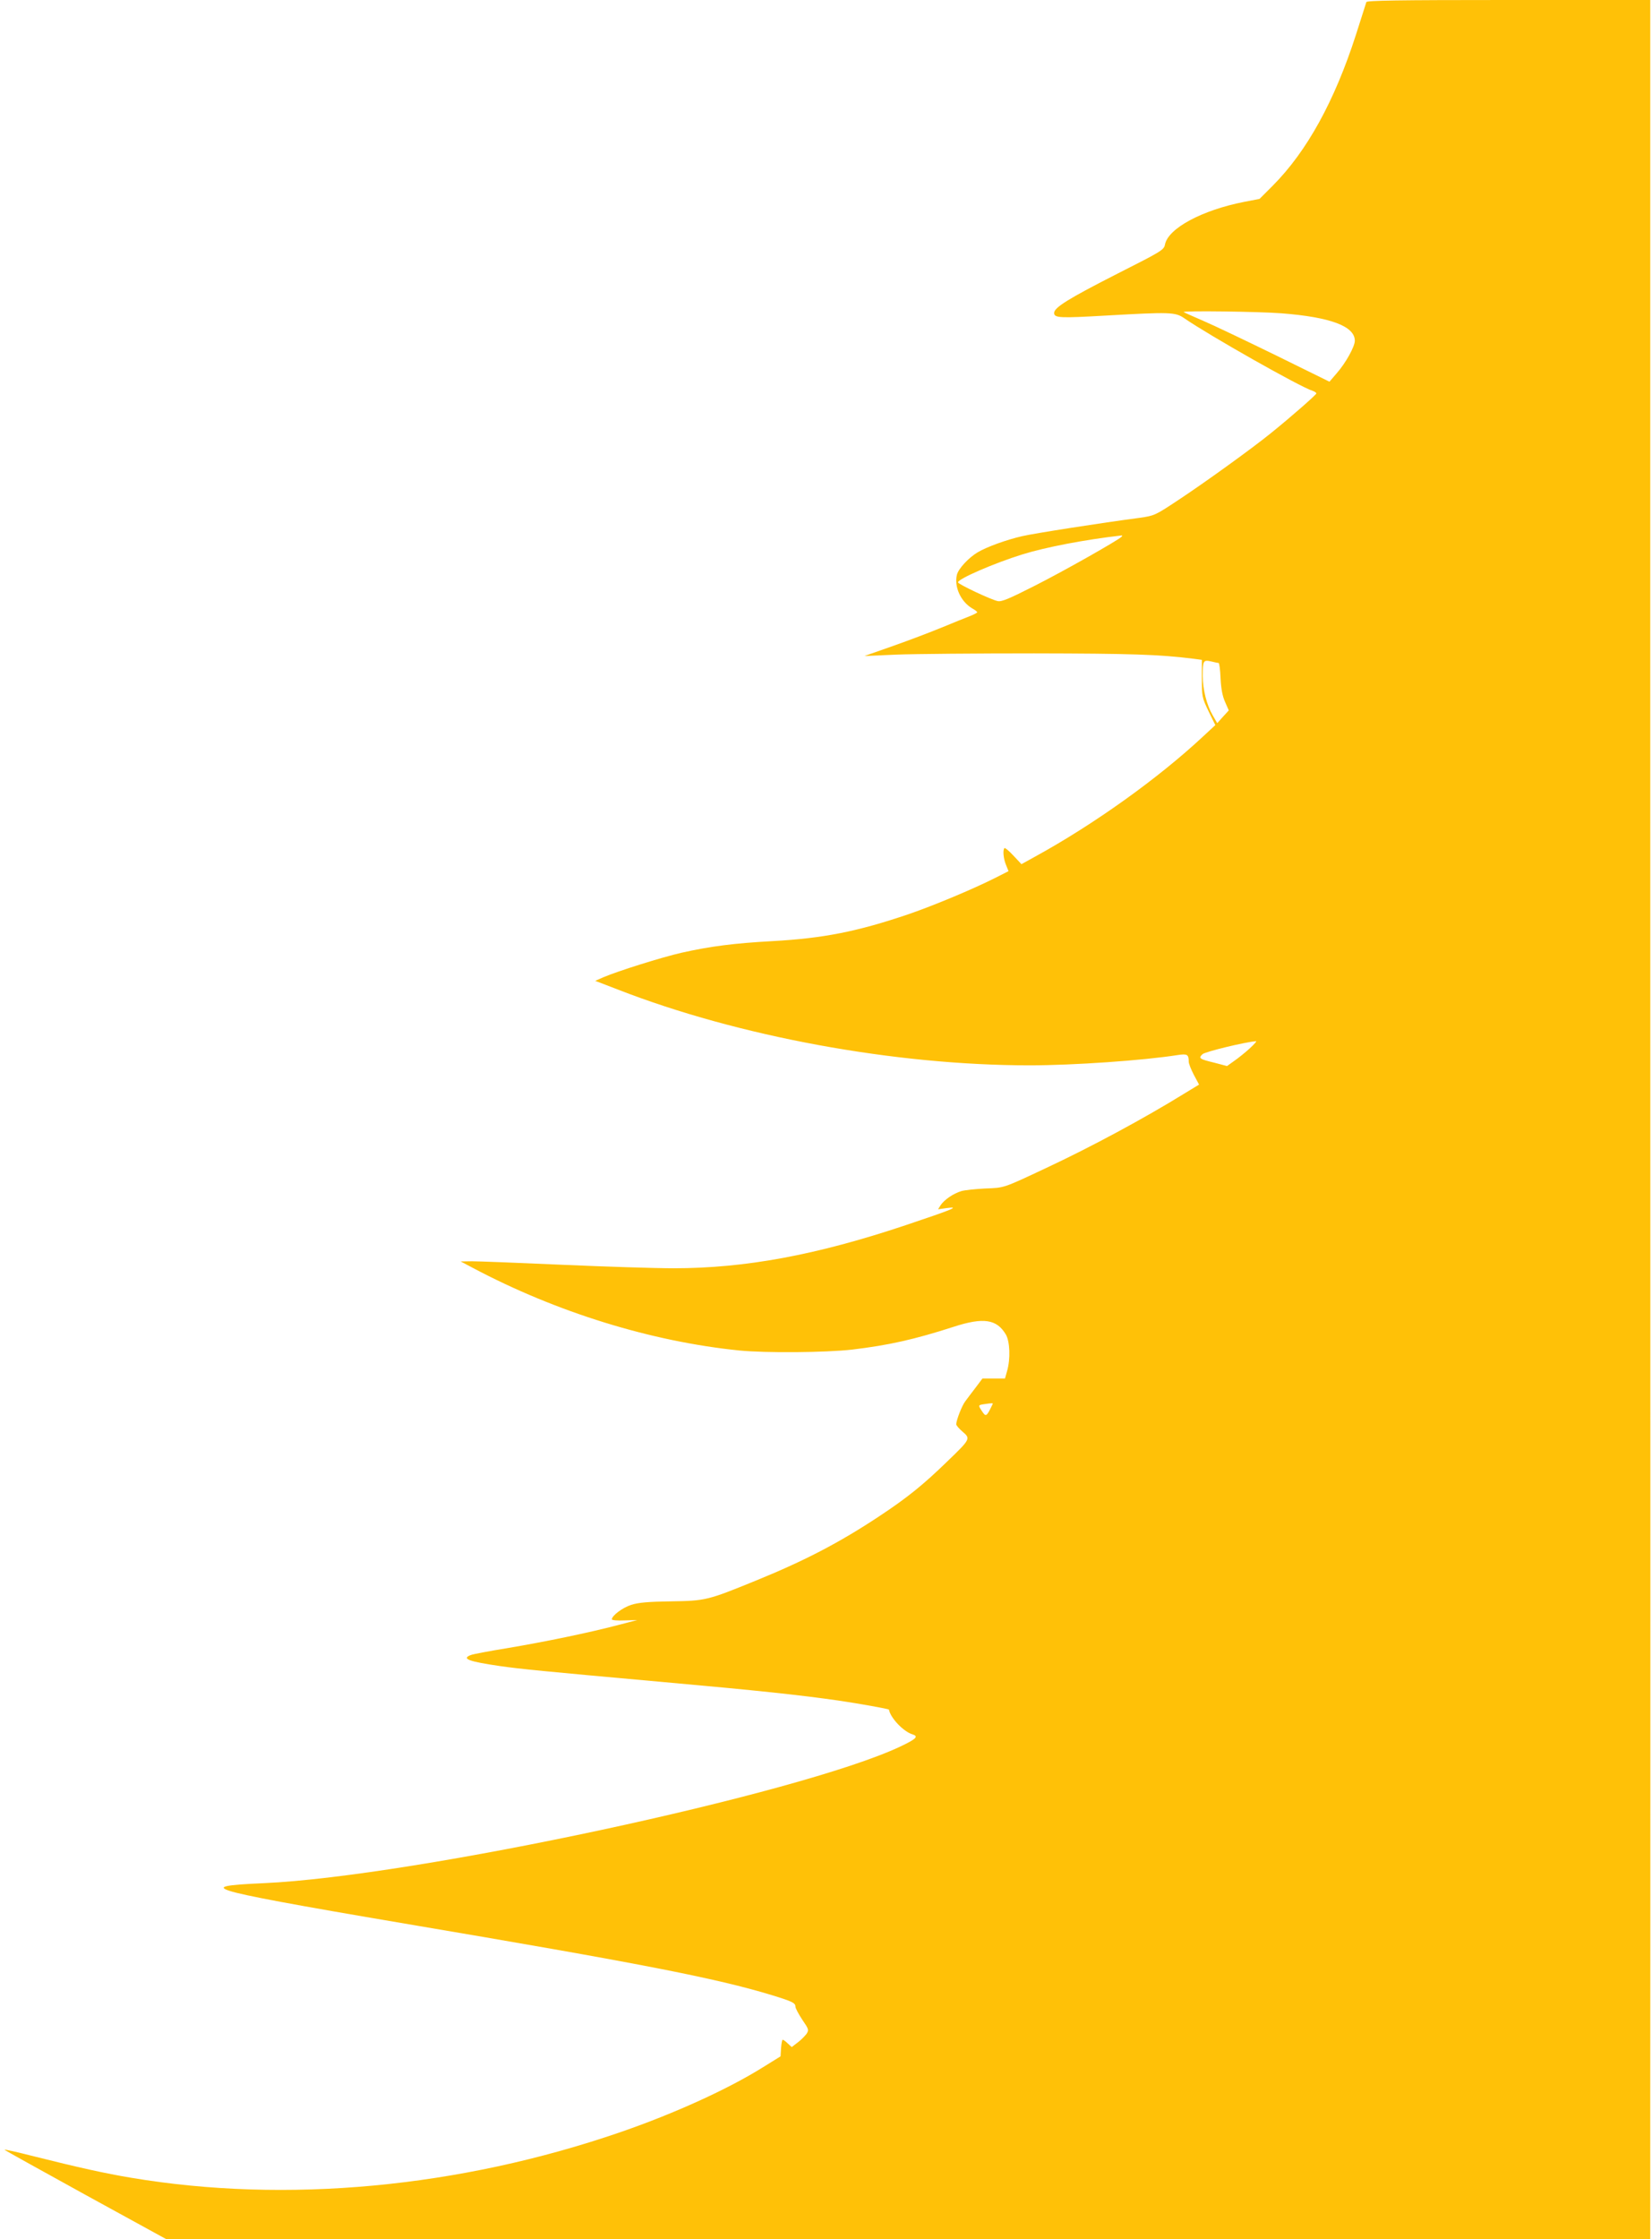 <?xml version="1.0" standalone="no"?>
<!DOCTYPE svg PUBLIC "-//W3C//DTD SVG 20010904//EN"
 "http://www.w3.org/TR/2001/REC-SVG-20010904/DTD/svg10.dtd">
<svg version="1.0" xmlns="http://www.w3.org/2000/svg"
 width="945pt" height="1280pt" viewBox="0 0 945 1280"
 preserveAspectRatio="xMidYMid meet">
<g transform="translate(0,1280) scale(0.1,-0.1)"
fill="#ffc107" stroke="none">
<path d="M7816 12788 c-2 -7 -29 -92 -60 -188 -122 -378 -280 -665 -475 -861
l-76 -76 -88 -17 c-240 -47 -435 -151 -453 -244 -6 -31 -20 -39 -273 -167
-279 -142 -361 -193 -361 -224 0 -29 33 -30 295 -15 369 21 398 20 449 -15
142 -98 665 -394 734 -415 12 -4 22 -11 22 -15 0 -7 -142 -132 -260 -227 -107
-87 -383 -286 -535 -386 -127 -84 -132 -86 -215 -98 -214 -28 -611 -90 -673
-105 -88 -20 -202 -61 -254 -92 -51 -30 -110 -93 -119 -128 -17 -68 21 -153
86 -192 17 -9 30 -20 30 -23 0 -3 -19 -13 -42 -22 -24 -9 -95 -38 -158 -64
-63 -26 -189 -74 -280 -106 l-165 -58 185 8 c102 4 455 7 785 7 555 -1 717 -6
915 -31 l45 -6 0 -106 c0 -103 1 -110 38 -187 l39 -80 -69 -64 c-257 -240
-626 -504 -964 -689 l-76 -42 -46 49 c-25 27 -48 46 -51 43 -11 -10 -6 -62 9
-97 l14 -35 -77 -39 c-129 -65 -350 -157 -492 -206 -294 -100 -490 -139 -783
-155 -217 -12 -351 -29 -517 -66 -114 -26 -363 -104 -450 -141 l-45 -20 130
-50 c688 -268 1585 -433 2355 -433 252 0 651 28 848 59 54 8 62 3 62 -39 0
-10 13 -43 29 -74 l30 -56 -87 -53 c-227 -140 -529 -303 -790 -425 -245 -115
-236 -112 -347 -116 -55 -3 -116 -9 -136 -15 -46 -14 -97 -49 -118 -80 l-15
-24 49 7 c78 10 42 -5 -235 -98 -511 -171 -918 -246 -1327 -246 -103 0 -390 9
-638 20 -247 11 -479 20 -515 20 l-65 -1 70 -37 c479 -254 1021 -421 1524
-472 152 -15 495 -12 645 5 209 25 357 58 580 130 172 56 248 44 300 -44 23
-40 27 -139 7 -208 l-12 -43 -64 0 -65 0 -39 -52 c-22 -29 -49 -64 -59 -78
-19 -24 -52 -109 -52 -132 0 -6 16 -25 36 -42 47 -40 46 -42 -88 -171 -136
-132 -227 -206 -389 -313 -225 -149 -424 -253 -704 -367 -277 -113 -288 -116
-485 -119 -134 -2 -188 -7 -229 -20 -50 -16 -111 -62 -111 -83 0 -5 33 -8 73
-6 l72 2 -115 -30 c-165 -43 -406 -93 -625 -130 -105 -17 -200 -35 -212 -40
-55 -21 -12 -37 167 -63 120 -17 230 -28 930 -91 549 -49 789 -75 1005 -106
123 -18 289 -48 290 -52 9 -48 83 -126 136 -142 35 -11 20 -26 -73 -70 -573
-269 -2775 -741 -3638 -780 -228 -10 -271 -20 -197 -44 79 -26 369 -80 1002
-187 1338 -226 1782 -312 2103 -410 114 -35 132 -44 132 -64 0 -10 18 -43 39
-75 37 -54 39 -59 25 -81 -9 -12 -31 -35 -50 -49 l-35 -27 -23 21 c-12 12 -25
21 -29 21 -3 0 -7 -21 -9 -47 l-3 -48 -100 -62 c-200 -125 -505 -264 -815
-371 -924 -318 -1913 -410 -2800 -261 -145 24 -303 59 -554 122 -98 25 -174
42 -170 38 5 -5 215 -121 467 -260 l458 -251 4244 0 4245 0 0 713 c1 865 1
4109 0 8680 l0 3407 -810 0 c-640 0 -811 -3 -814 -12z m-485 -1779 c281 -22
419 -74 419 -157 0 -33 -52 -127 -103 -185 l-42 -49 -305 150 c-168 82 -354
171 -415 197 -60 26 -112 49 -114 51 -9 9 432 3 560 -7z m-916 -1278 c-25 -23
-329 -195 -495 -279 -148 -75 -190 -93 -213 -88 -39 8 -227 97 -227 107 0 20
208 110 369 160 133 41 355 84 566 108 6 1 6 -2 0 -8z m556 -721 c4 0 9 -39
11 -87 3 -61 11 -103 26 -136 l21 -48 -33 -36 -33 -37 -26 45 c-34 58 -57 148
-57 225 0 88 3 93 48 83 20 -5 40 -9 43 -9z m178 -2203 c-25 -23 -65 -55 -88
-71 l-42 -30 -72 19 c-87 21 -93 26 -68 49 15 14 246 70 306 74 6 1 -11 -18
-36 -41z m-1471 -2034 c-35 -73 -38 -75 -62 -38 -21 32 -21 33 12 38 48 7 54
7 50 0z"/>
</g>
</svg>
